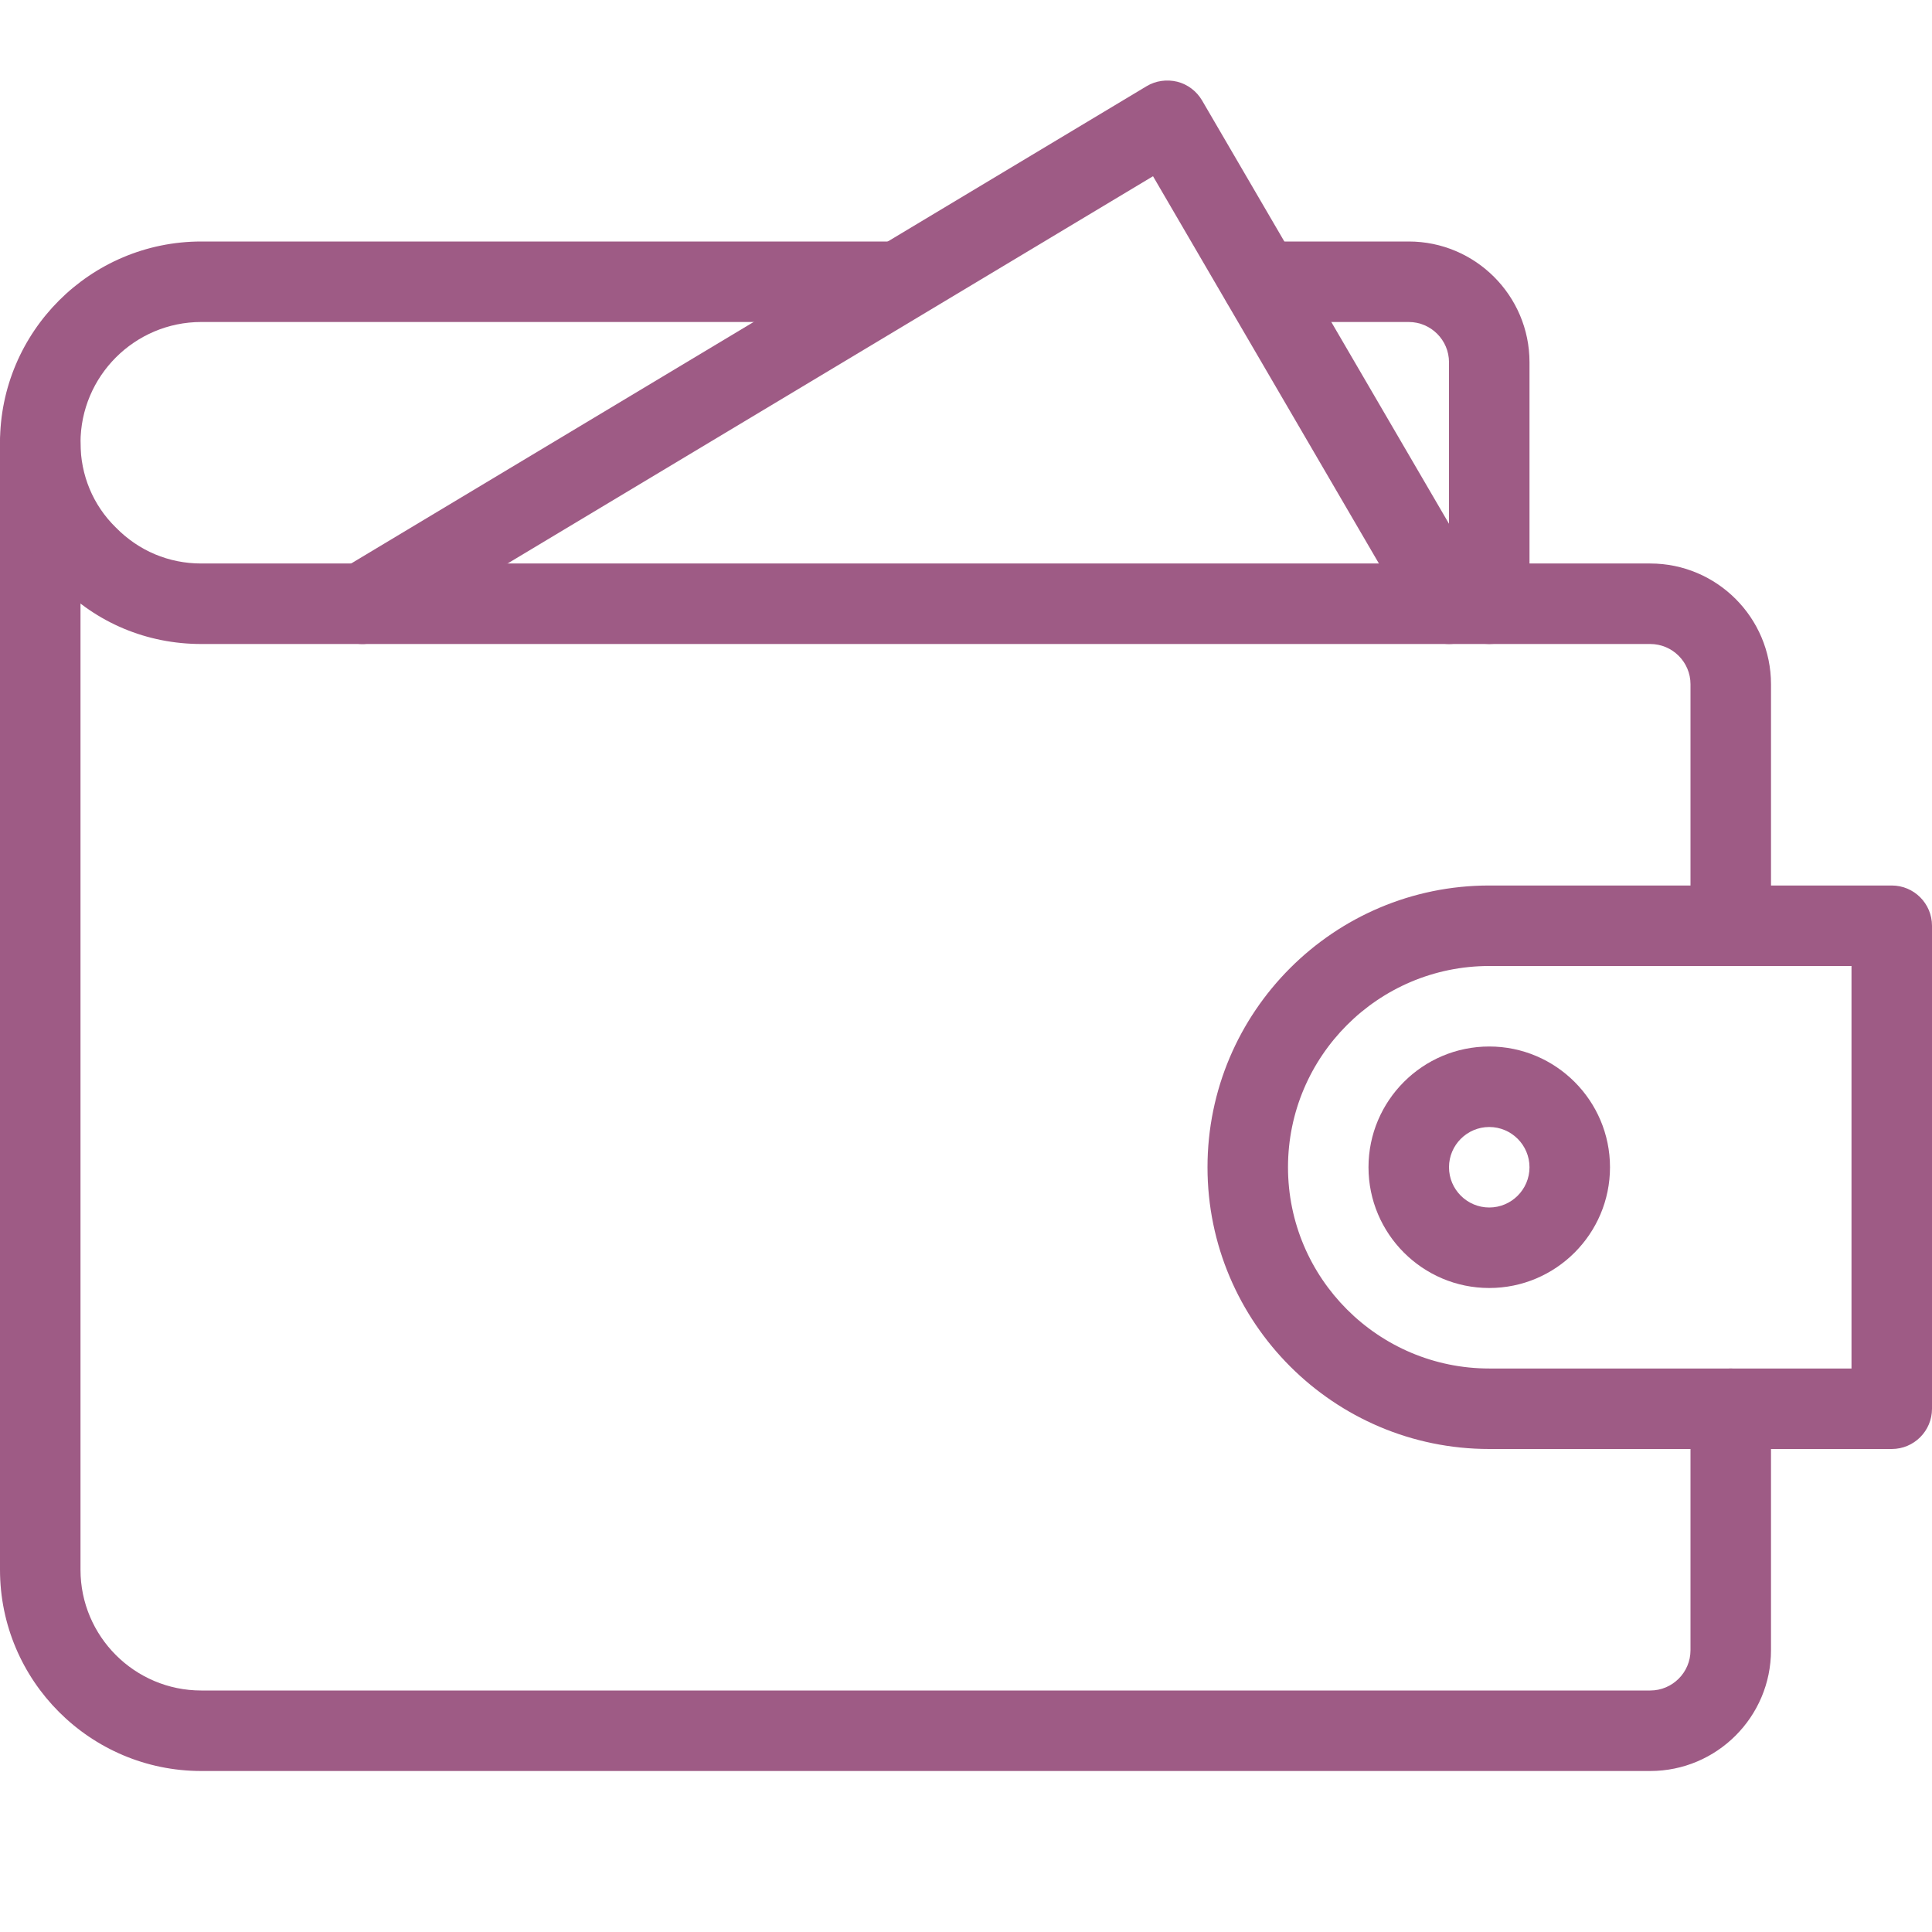 <?xml version="1.0" encoding="UTF-8"?> <svg xmlns="http://www.w3.org/2000/svg" xmlns:xlink="http://www.w3.org/1999/xlink" xmlns:svgjs="http://svgjs.com/svgjs" width="512" height="512" x="0" y="0" viewBox="0 0 24 24" style="enable-background:new 0 0 512 512" xml:space="preserve" class=""> <g> <path xmlns="http://www.w3.org/2000/svg" d="m20.5 22h-18c-1.379 0-2.5-1.122-2.5-2.5v-14c0-.276.224-.5.5-.5s.5.224.5.5v14c0 .827.673 1.5 1.5 1.5h18c.275 0 .5-.224.5-.5v-3c0-.276.224-.5.5-.5s.5.224.5.5v3c0 .827-.673 1.5-1.5 1.5z" fill="#9e5b85" data-original="#000000" style=""></path> <path xmlns="http://www.w3.org/2000/svg" d="m21.5 12c-.276 0-.5-.224-.5-.5v-3c0-.276-.225-.5-.5-.5h-18c-.675 0-1.303-.263-1.769-.741-.468-.456-.731-1.084-.731-1.759 0-1.378 1.121-2.5 2.5-2.5h8.55c.276 0 .5.224.5.5s-.224.5-.5.5h-8.55c-.827 0-1.5.673-1.5 1.5 0 .403.156.776.438 1.052.286.292.66.448 1.062.448h18c.827 0 1.5.673 1.5 1.5v3c0 .276-.224.5-.5.5z" fill="#9e5b85" data-original="#000000" style=""></path> <path xmlns="http://www.w3.org/2000/svg" d="m18.5 8c-.276 0-.5-.224-.5-.5v-3c0-.276-.225-.5-.5-.5h-1.83c-.276 0-.5-.224-.5-.5s.224-.5.5-.5h1.83c.827 0 1.5.673 1.5 1.5v3c0 .276-.224.5-.5.5z" fill="#9e5b85" data-original="#000000" style=""></path> <path xmlns="http://www.w3.org/2000/svg" d="m18 8c-.172 0-.339-.089-.432-.248l-3.245-5.563-9.566 5.74c-.234.142-.543.066-.686-.172-.142-.236-.065-.544.172-.686l10-6c.114-.069.252-.087.381-.056.13.033.24.117.308.232l3.5 6c.14.239.059.545-.18.684-.079.047-.166.069-.252.069z" fill="#9e5b85" data-original="#000000" style=""></path> <path xmlns="http://www.w3.org/2000/svg" d="m23.5 18h-5c-1.93 0-3.5-1.57-3.5-3.5s1.57-3.5 3.5-3.5h5c.276 0 .5.224.5.5v6c0 .276-.224.5-.5.5zm-5-6c-1.379 0-2.5 1.122-2.5 2.5s1.121 2.5 2.5 2.5h4.5v-5z" fill="#9e5b85" data-original="#000000" style=""></path> <path xmlns="http://www.w3.org/2000/svg" d="m18.5 16c-.827 0-1.5-.673-1.5-1.5s.673-1.5 1.5-1.5 1.5.673 1.5 1.5-.673 1.5-1.5 1.5zm0-2c-.275 0-.5.224-.5.5s.225.5.5.5.5-.224.5-.5-.225-.5-.5-.5z" fill="#9e5b85" data-original="#000000" style=""></path> </g> </svg> 